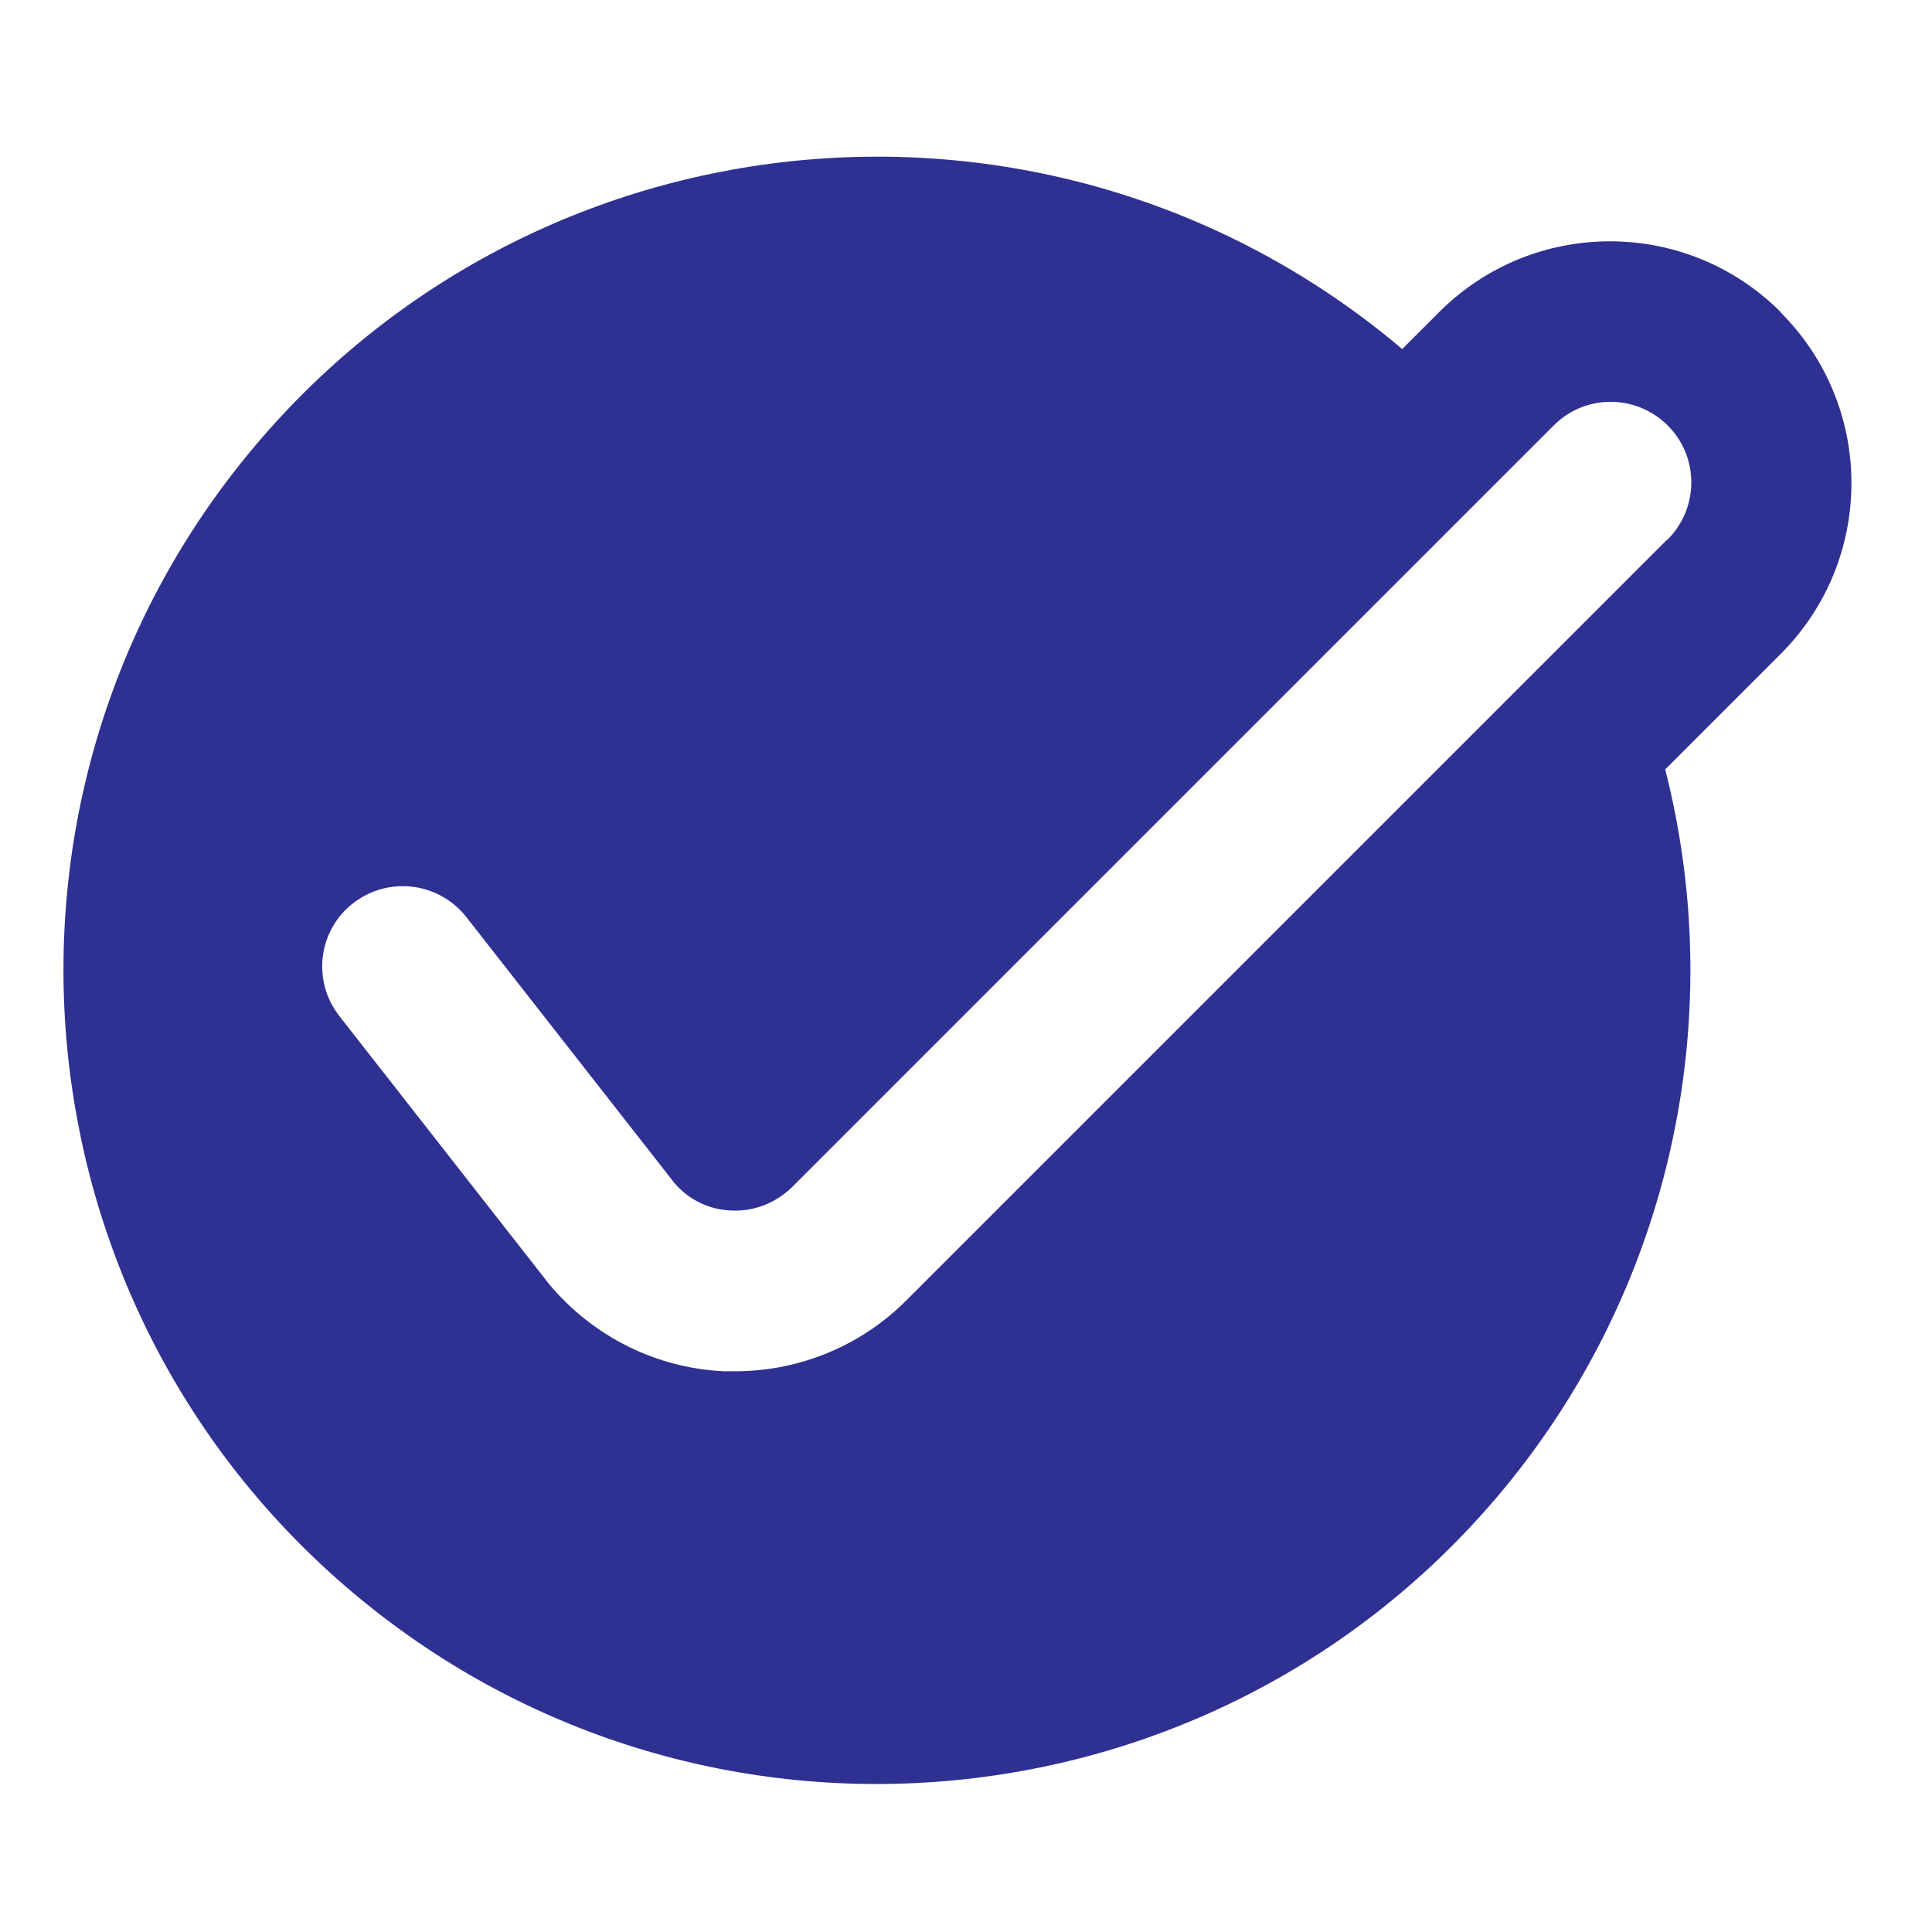 <?xml version="1.0" encoding="UTF-8"?>
<svg id="Layer_1" xmlns="http://www.w3.org/2000/svg" version="1.1" viewBox="0 0 512 512">
  <!-- Generator: Adobe Illustrator 29.1.0, SVG Export Plug-In . SVG Version: 2.1.0 Build 142)  -->
  <defs>
    <style>
      .st0 {
        fill: #2e3192;
      }
    </style>
  </defs>
  <g id="Layer_2">
    <path class="st0" d="M471.9,82.7c-25-25-65.5-25-90.5,0,0,0,0,0,0,0l-9.8,9.8C280.7,15.6,144.7,27,67.8,117.9-9.1,208.8,2.3,344.9,93.2,421.8c90.9,76.9,226.9,65.5,303.8-25.4,45-53.2,61.5-125,44.3-192.5l30.6-30.6c25-25,25-65.5,0-90.5h0ZM441.7,143.1l-201.6,201.6c-12,12-28.3,18.7-45.3,18.7-1,0-1.9,0-2.9,0-18-.8-34.7-9.2-46.3-23l-55.8-71.3c-7.2-9.4-5.4-22.8,4-29.9,9.2-7,22.3-5.4,29.6,3.6l55.4,70.8c3.8,4.4,9.2,7,15,7.2,6,.3,11.8-2,16.1-6.2l201.6-201.6c8.2-8.5,21.7-8.7,30.2-.5,8.5,8.2,8.7,21.7.5,30.2-.2.2-.3.4-.5.5h0Z"/>
  </g>
</svg>
